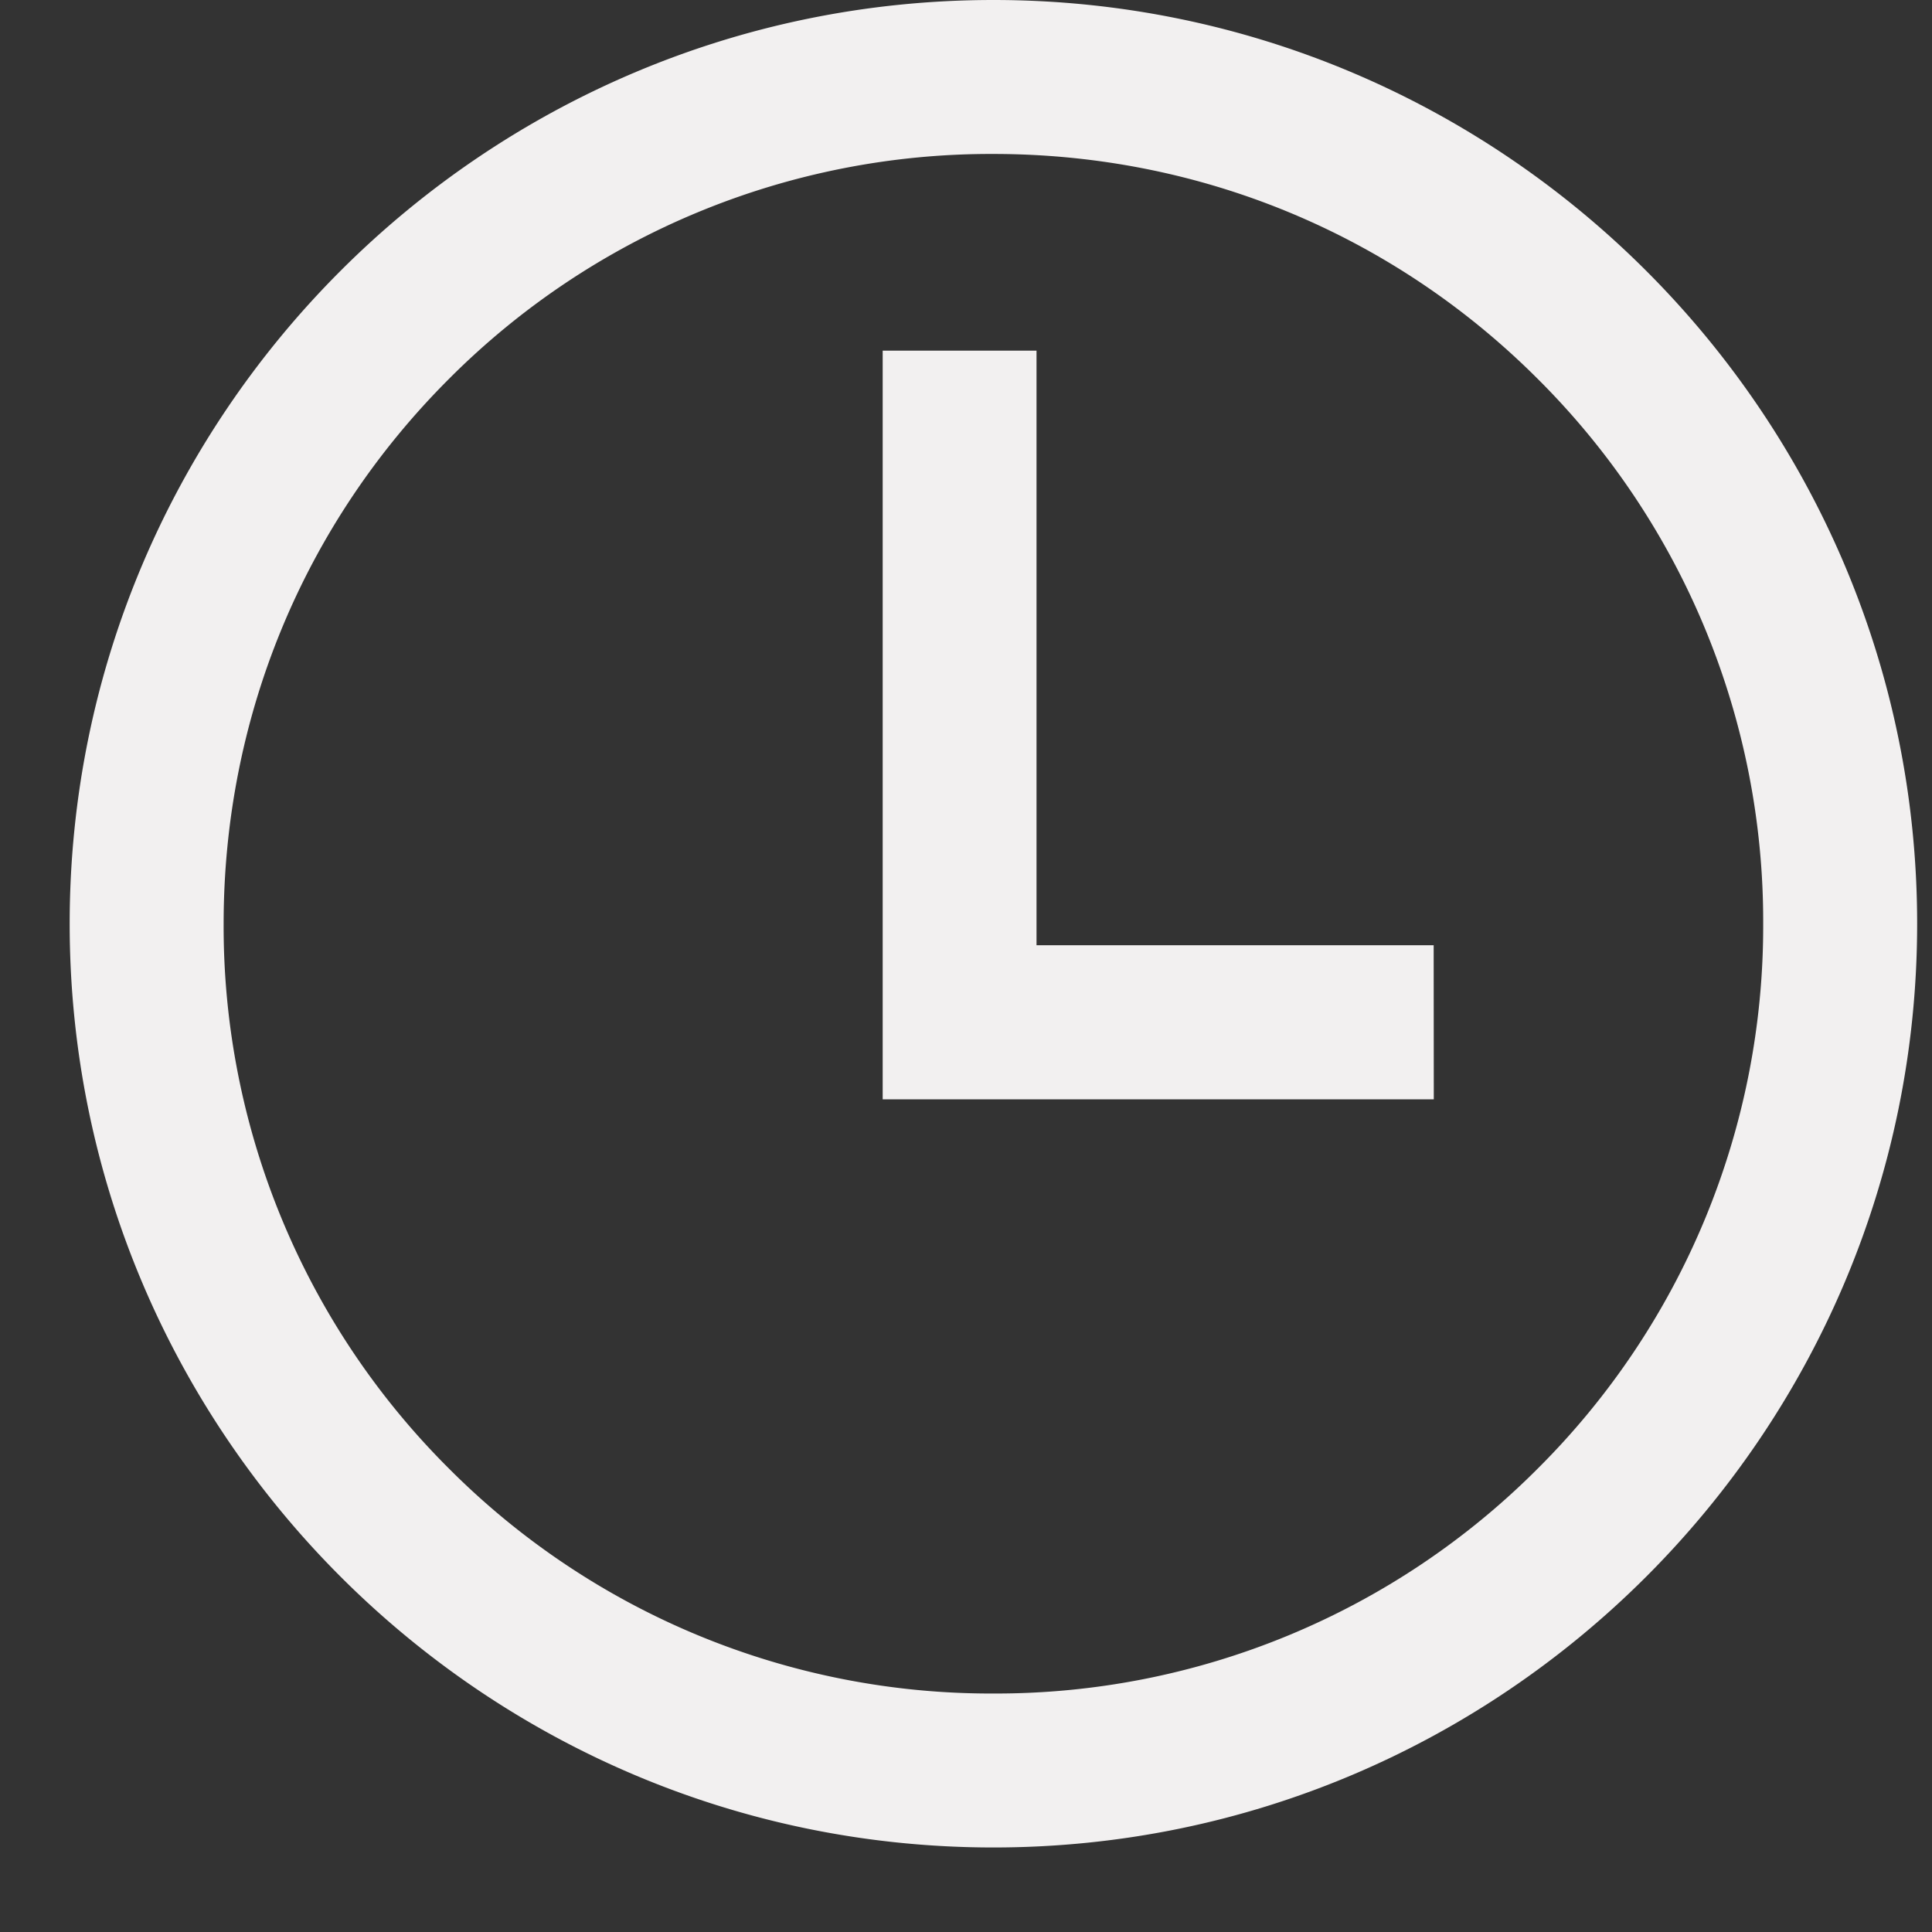 <?xml version="1.0" encoding="UTF-8"?> <svg xmlns="http://www.w3.org/2000/svg" width="16" height="16" viewBox="0 0 16 16"><rect x="0" y="0" width="16" height="16" fill="#333333" stroke="none"/><g><g><path fill="#f2f0f0" d="M11.873 7.828H8.584V2.904H7.31v6.2h4.564zm.864-4.688a6.335 6.335 0 0 1 1.865 4.51 6.335 6.335 0 0 1-1.865 4.51 6.335 6.335 0 0 1-4.51 1.865 6.335 6.335 0 0 1-4.51-1.864 6.335 6.335 0 0 1-1.865-4.51c0-1.707.662-3.309 1.864-4.511a6.335 6.335 0 0 1 4.51-1.865c1.707 0 3.309.662 4.511 1.865zm3.14 4.51c0-4.218-3.432-7.65-7.65-7.65C4.008 0 .577 3.432.577 7.65s3.431 7.65 7.65 7.65c4.218 0 7.65-3.432 7.65-7.65z"></path></g></g></svg> 